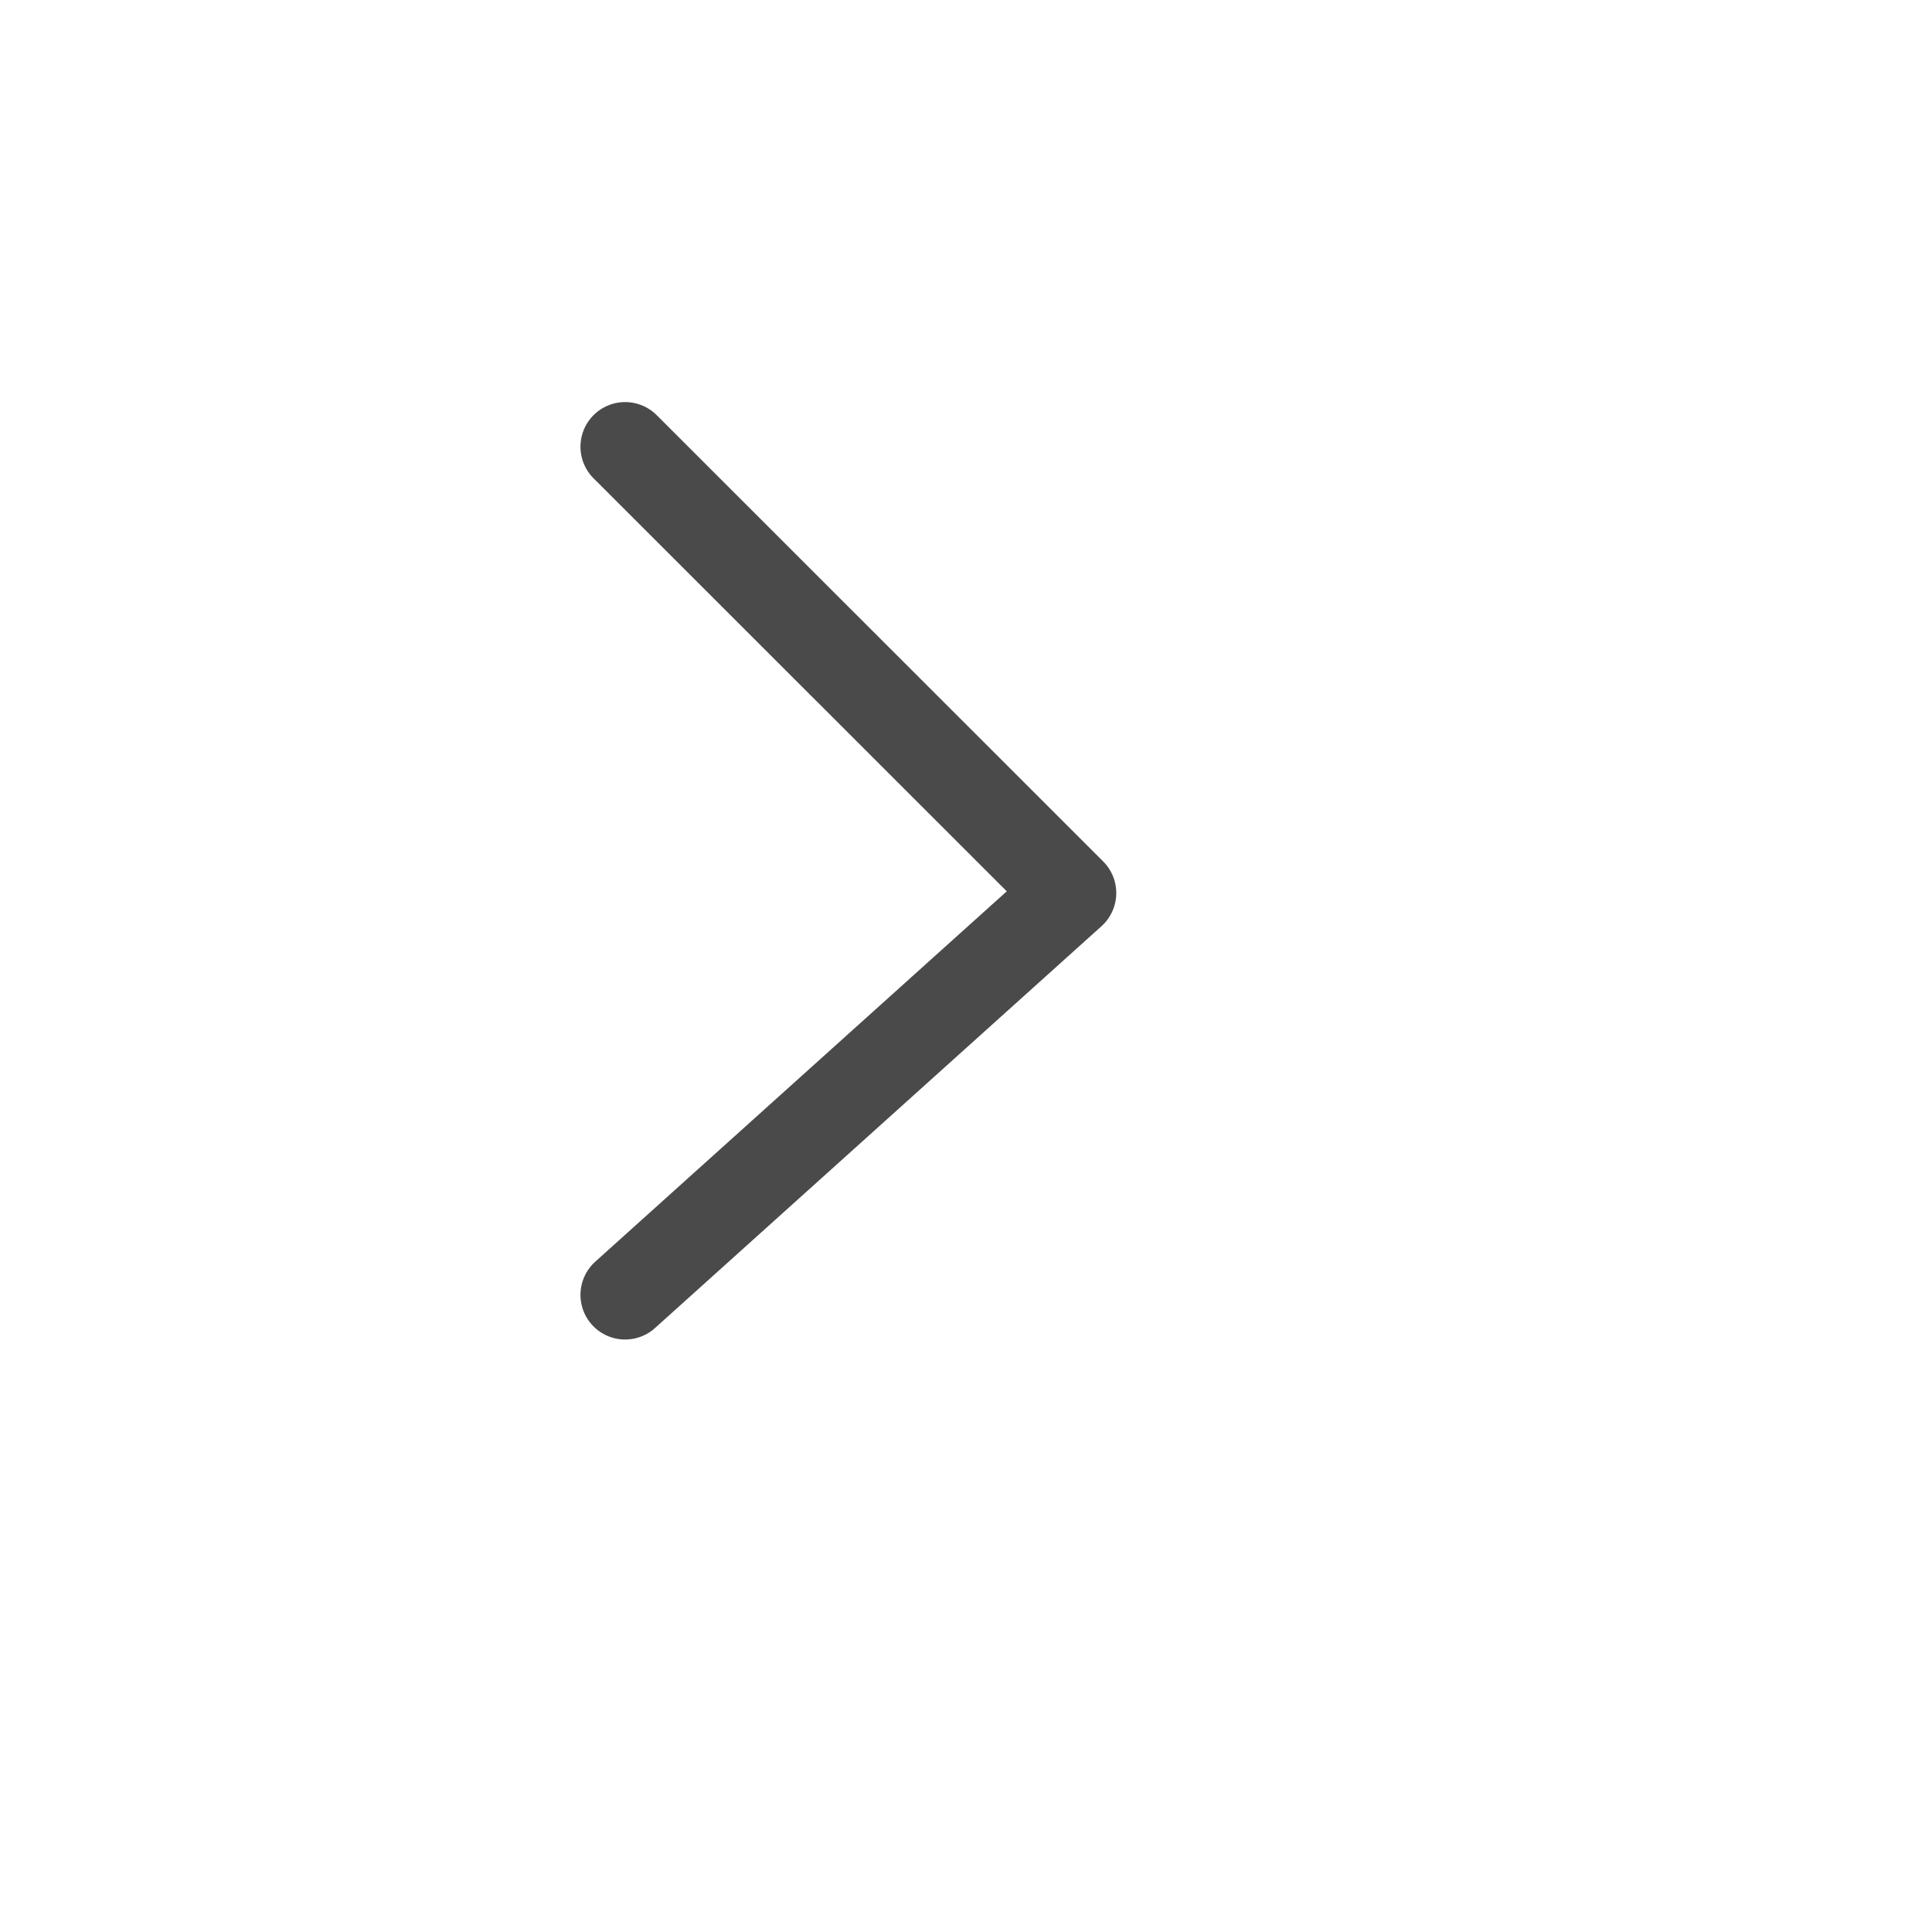 <?xml version="1.0" encoding="utf-8"?>
<svg xmlns="http://www.w3.org/2000/svg" fill="none" height="100%" overflow="visible" preserveAspectRatio="none" style="display: block;" viewBox="0 0 9 9" width="100%">
<g id="Frame 4644537">
<path d="M2.912 2.081L4.992 4.16L2.912 6.032" id="Vector 592" stroke="#4A4A4A" stroke-linecap="round" stroke-linejoin="round" stroke-width="0.416"/>
</g>
</svg>